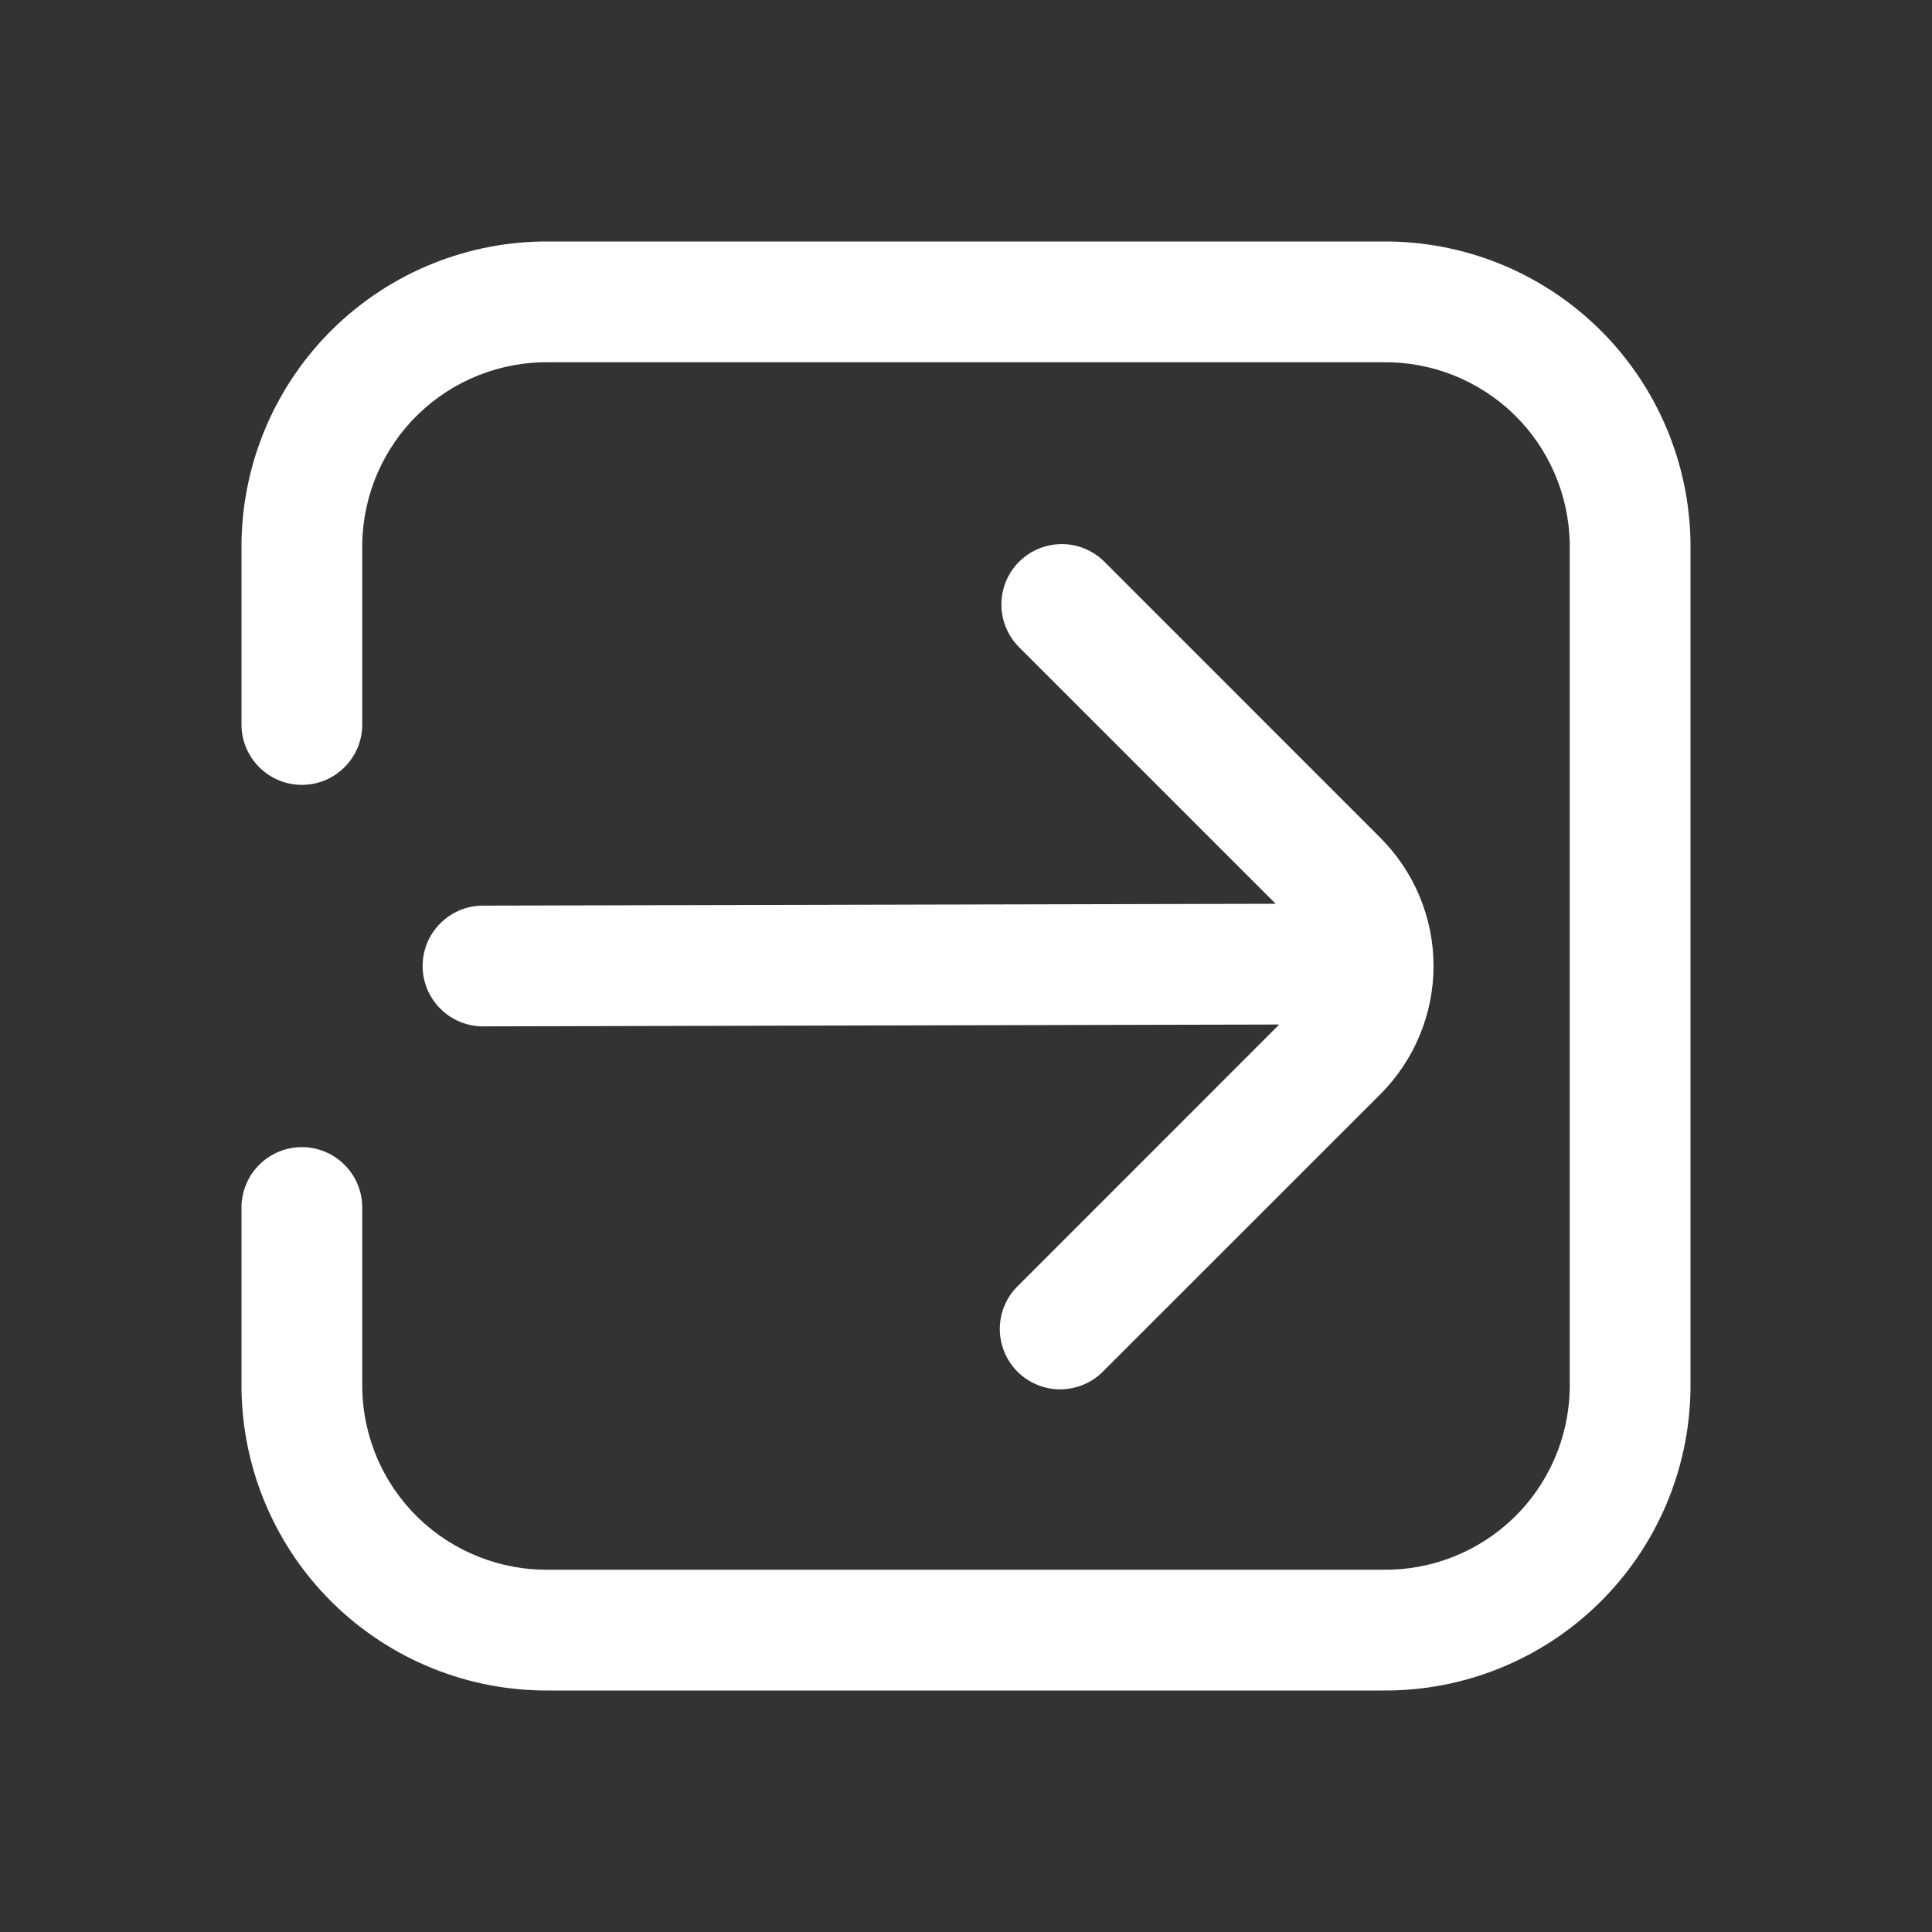 <?xml version="1.0" encoding="UTF-8"?> <svg xmlns="http://www.w3.org/2000/svg" width="24" height="24" viewBox="0 0 24 24" fill="none"><rect x="0" y="0" width="24" height="24" fill="#333333" stroke="none"/><path d="M6.825 3H17.175C18.179 2.991 19.146 3.381 19.863 4.084C20.58 4.787 20.989 5.746 21 6.75V17.25C20.989 18.254 20.58 19.213 19.863 19.916C19.146 20.619 18.179 21.009 17.175 21H6.825C5.821 21.009 4.854 20.619 4.137 19.916C3.42 19.213 3.011 18.254 3 17.25V15C3 14.801 3.079 14.61 3.22 14.47C3.36 14.329 3.551 14.25 3.75 14.25C3.949 14.25 4.14 14.329 4.28 14.47C4.421 14.61 4.5 14.801 4.5 15V17.25C4.511 17.856 4.761 18.434 5.197 18.856C5.633 19.277 6.219 19.509 6.825 19.5H17.175C17.782 19.509 18.367 19.277 18.803 18.856C19.239 18.434 19.489 17.856 19.5 17.25V6.75C19.489 6.144 19.239 5.566 18.803 5.144C18.367 4.723 17.782 4.491 17.175 4.5H6.825C6.219 4.491 5.633 4.723 5.197 5.144C4.761 5.566 4.511 6.144 4.5 6.75V9C4.5 9.199 4.421 9.39 4.28 9.53C4.14 9.671 3.949 9.75 3.75 9.75C3.551 9.75 3.36 9.671 3.22 9.53C3.079 9.39 3 9.199 3 9V6.75C3.011 5.746 3.42 4.787 4.137 4.084C4.854 3.381 5.821 2.991 6.825 3Z" fill="white"></path><path d="M5.47 12.53C5.329 12.389 5.25 12.199 5.25 12C5.25 11.801 5.329 11.61 5.47 11.47C5.61 11.329 5.801 11.25 6 11.25L15.847 11.227L12.65 8.03C12.514 7.889 12.438 7.699 12.44 7.503C12.441 7.306 12.52 7.118 12.659 6.979C12.798 6.84 12.986 6.761 13.183 6.759C13.38 6.757 13.569 6.833 13.711 6.97L17.149 10.409C17.57 10.831 17.808 11.403 17.808 12C17.808 12.596 17.57 13.169 17.149 13.591L13.709 17.03C13.64 17.102 13.557 17.159 13.466 17.198C13.374 17.237 13.276 17.258 13.176 17.259C13.077 17.26 12.978 17.241 12.886 17.203C12.794 17.165 12.71 17.11 12.639 17.039C12.569 16.969 12.513 16.885 12.476 16.793C12.438 16.701 12.419 16.602 12.42 16.502C12.421 16.403 12.441 16.304 12.481 16.213C12.52 16.121 12.577 16.039 12.649 15.97L15.891 12.727L6 12.75C5.801 12.75 5.61 12.671 5.47 12.53Z" fill="white"></path></svg> 